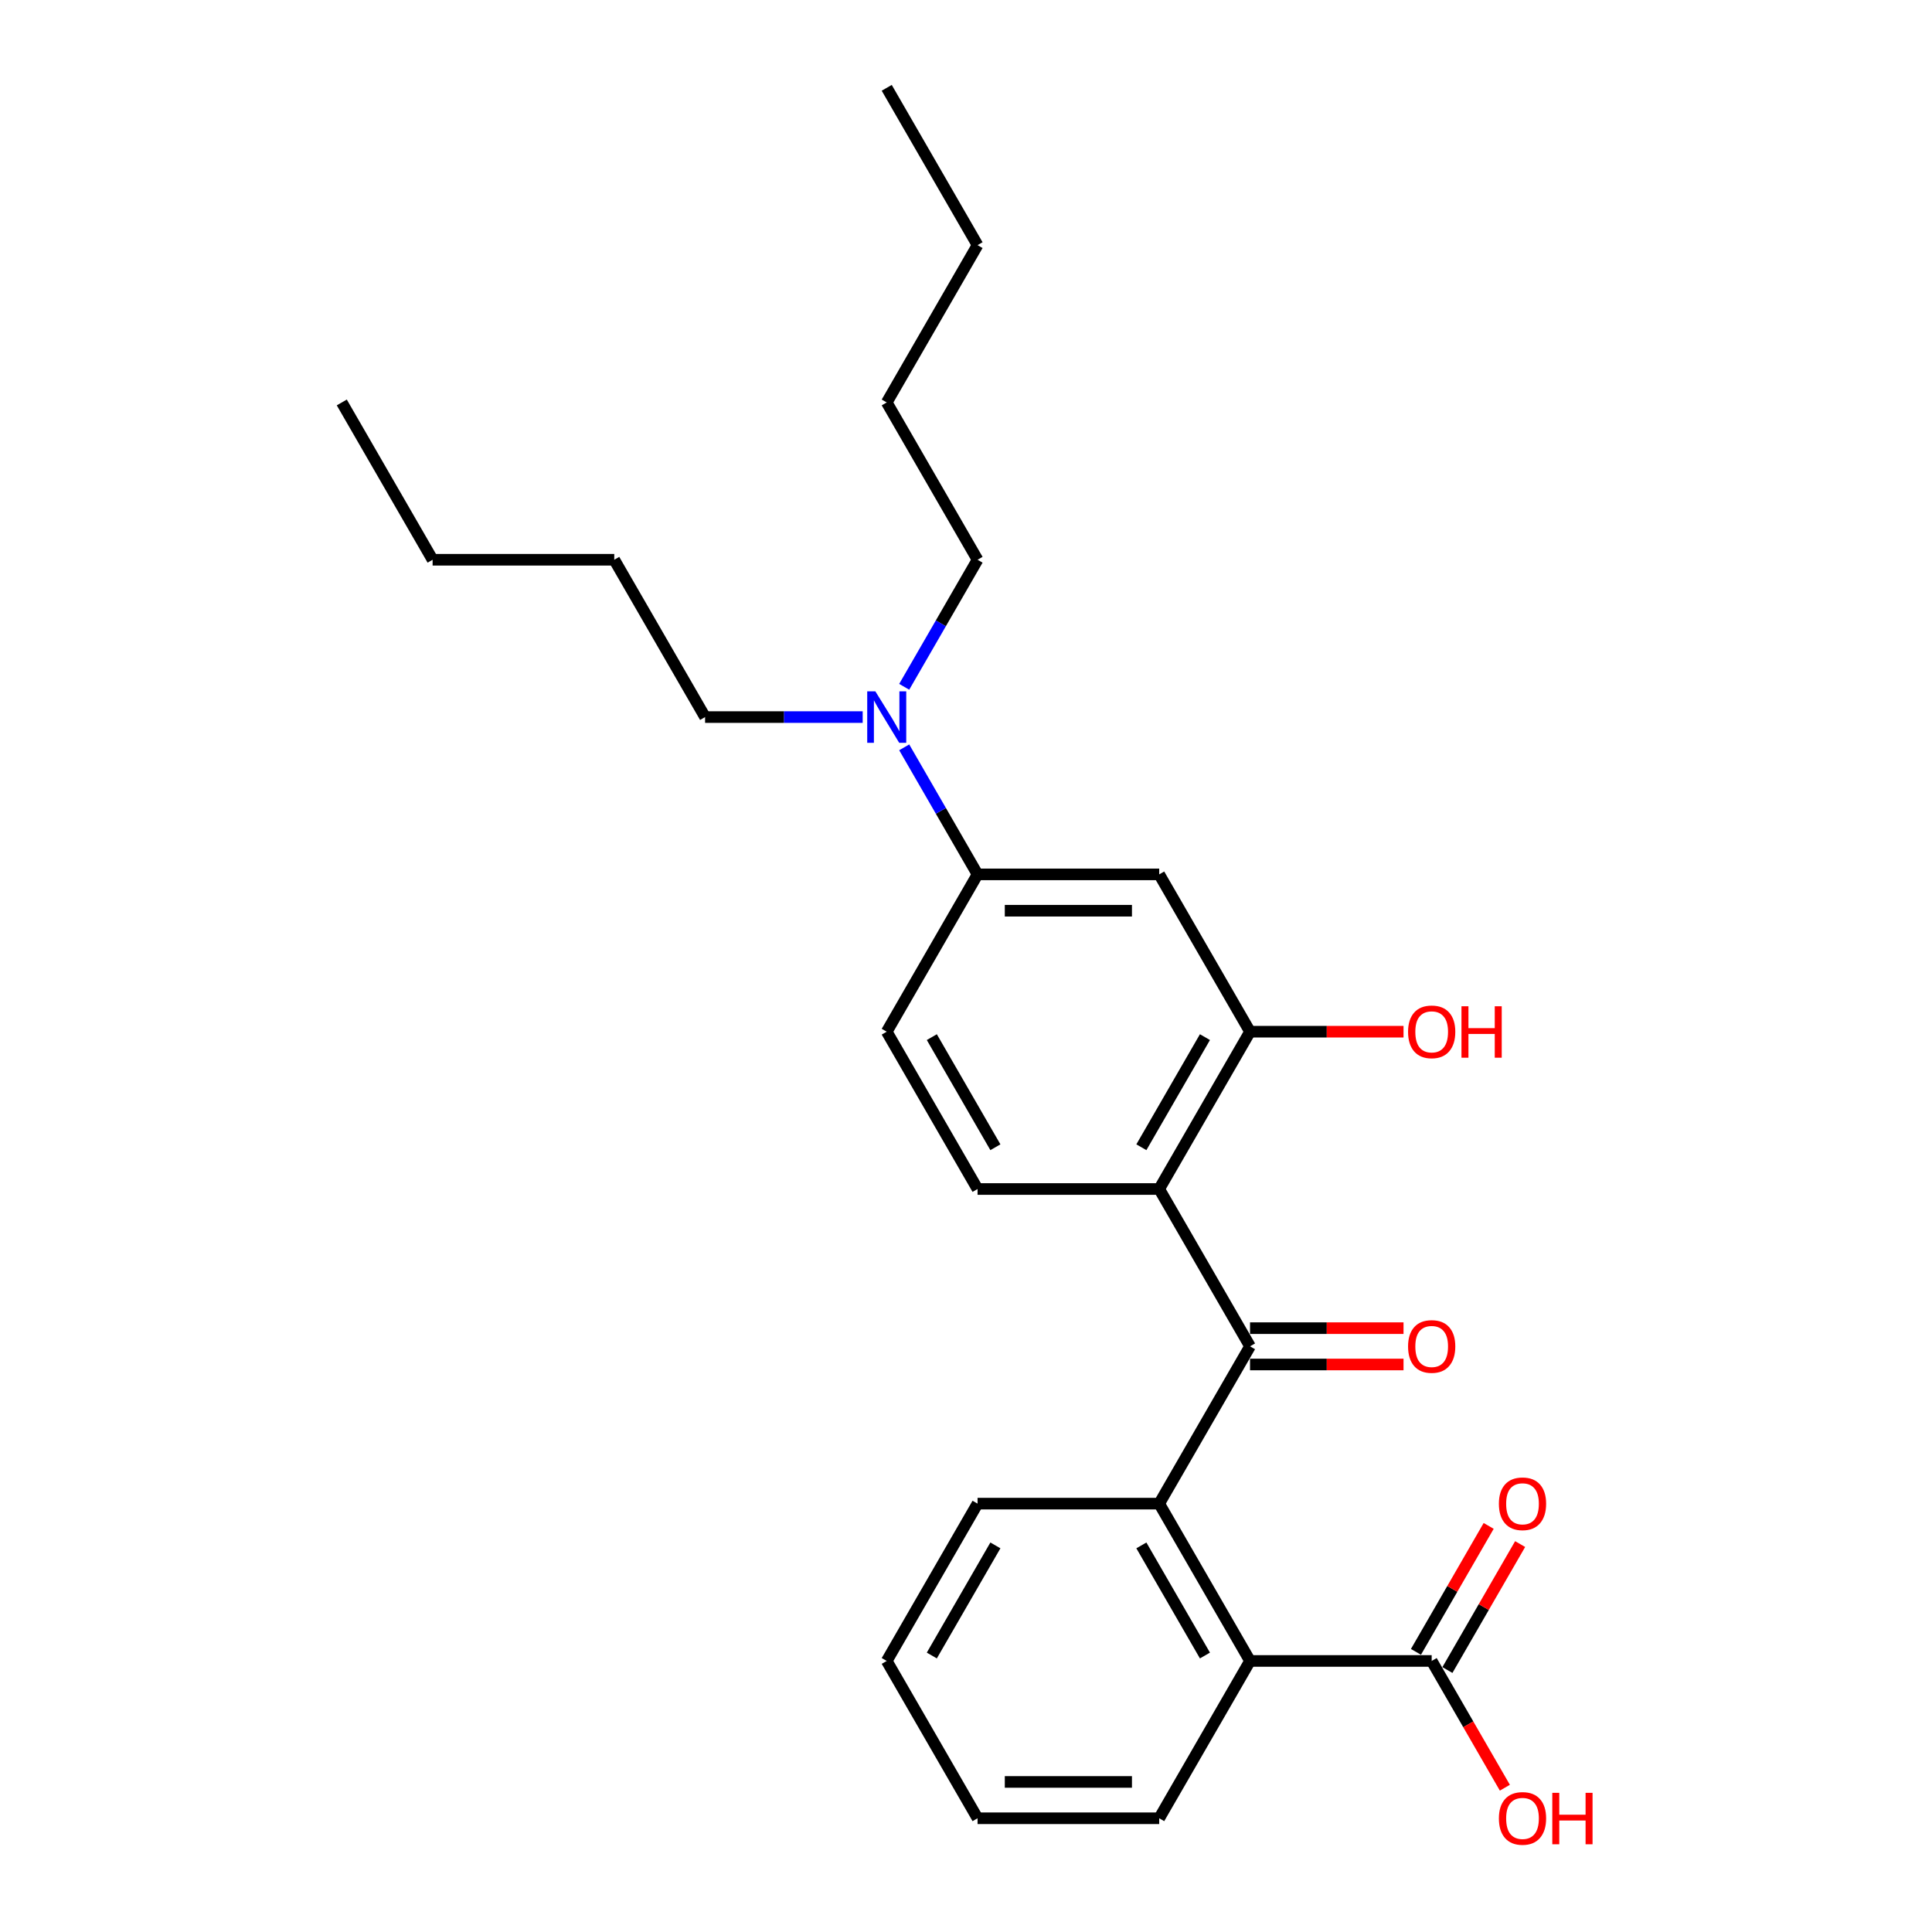 <?xml version='1.0' encoding='iso-8859-1'?>
<svg version='1.1' baseProfile='full'
              xmlns='http://www.w3.org/2000/svg'
                      xmlns:rdkit='http://www.rdkit.org/xml'
                      xmlns:xlink='http://www.w3.org/1999/xlink'
                  xml:space='preserve'
width='1000px' height='1000px' viewBox='0 0 1000 1000'>
<!-- END OF HEADER -->
<rect style='opacity:1.0;fill:#FFFFFF;stroke:none' width='1000' height='1000' x='0' y='0'> </rect>
<path class='bond-0' d='M 647.014,696.855 L 600.003,615.43' style='fill:none;fill-rule:evenodd;stroke:#000000;stroke-width:6px;stroke-linecap:butt;stroke-linejoin:miter;stroke-opacity:1' />
<path class='bond-1' d='M 647.014,696.855 L 600.003,778.28' style='fill:none;fill-rule:evenodd;stroke:#000000;stroke-width:6px;stroke-linecap:butt;stroke-linejoin:miter;stroke-opacity:1' />
<path class='bond-8' d='M 647.014,706.257 L 686.738,706.257' style='fill:none;fill-rule:evenodd;stroke:#000000;stroke-width:6px;stroke-linecap:butt;stroke-linejoin:miter;stroke-opacity:1' />
<path class='bond-8' d='M 686.738,706.257 L 726.462,706.257' style='fill:none;fill-rule:evenodd;stroke:#FF0000;stroke-width:6px;stroke-linecap:butt;stroke-linejoin:miter;stroke-opacity:1' />
<path class='bond-8' d='M 647.014,687.453 L 686.738,687.453' style='fill:none;fill-rule:evenodd;stroke:#000000;stroke-width:6px;stroke-linecap:butt;stroke-linejoin:miter;stroke-opacity:1' />
<path class='bond-8' d='M 686.738,687.453 L 726.462,687.453' style='fill:none;fill-rule:evenodd;stroke:#FF0000;stroke-width:6px;stroke-linecap:butt;stroke-linejoin:miter;stroke-opacity:1' />
<path class='bond-2' d='M 600.003,615.43 L 647.014,534.005' style='fill:none;fill-rule:evenodd;stroke:#000000;stroke-width:6px;stroke-linecap:butt;stroke-linejoin:miter;stroke-opacity:1' />
<path class='bond-2' d='M 590.77,593.814 L 623.678,536.816' style='fill:none;fill-rule:evenodd;stroke:#000000;stroke-width:6px;stroke-linecap:butt;stroke-linejoin:miter;stroke-opacity:1' />
<path class='bond-7' d='M 600.003,615.43 L 505.982,615.43' style='fill:none;fill-rule:evenodd;stroke:#000000;stroke-width:6px;stroke-linecap:butt;stroke-linejoin:miter;stroke-opacity:1' />
<path class='bond-3' d='M 600.003,778.28 L 647.014,859.705' style='fill:none;fill-rule:evenodd;stroke:#000000;stroke-width:6px;stroke-linecap:butt;stroke-linejoin:miter;stroke-opacity:1' />
<path class='bond-3' d='M 590.77,799.896 L 623.678,856.893' style='fill:none;fill-rule:evenodd;stroke:#000000;stroke-width:6px;stroke-linecap:butt;stroke-linejoin:miter;stroke-opacity:1' />
<path class='bond-14' d='M 600.003,778.28 L 505.982,778.28' style='fill:none;fill-rule:evenodd;stroke:#000000;stroke-width:6px;stroke-linecap:butt;stroke-linejoin:miter;stroke-opacity:1' />
<path class='bond-4' d='M 647.014,534.005 L 600.003,452.58' style='fill:none;fill-rule:evenodd;stroke:#000000;stroke-width:6px;stroke-linecap:butt;stroke-linejoin:miter;stroke-opacity:1' />
<path class='bond-12' d='M 647.014,534.005 L 686.738,534.005' style='fill:none;fill-rule:evenodd;stroke:#000000;stroke-width:6px;stroke-linecap:butt;stroke-linejoin:miter;stroke-opacity:1' />
<path class='bond-12' d='M 686.738,534.005 L 726.462,534.005' style='fill:none;fill-rule:evenodd;stroke:#FF0000;stroke-width:6px;stroke-linecap:butt;stroke-linejoin:miter;stroke-opacity:1' />
<path class='bond-5' d='M 647.014,859.705 L 741.036,859.705' style='fill:none;fill-rule:evenodd;stroke:#000000;stroke-width:6px;stroke-linecap:butt;stroke-linejoin:miter;stroke-opacity:1' />
<path class='bond-15' d='M 647.014,859.705 L 600.003,941.13' style='fill:none;fill-rule:evenodd;stroke:#000000;stroke-width:6px;stroke-linecap:butt;stroke-linejoin:miter;stroke-opacity:1' />
<path class='bond-27' d='M 600.003,452.58 L 505.982,452.58' style='fill:none;fill-rule:evenodd;stroke:#000000;stroke-width:6px;stroke-linecap:butt;stroke-linejoin:miter;stroke-opacity:1' />
<path class='bond-27' d='M 585.9,471.384 L 520.085,471.384' style='fill:none;fill-rule:evenodd;stroke:#000000;stroke-width:6px;stroke-linecap:butt;stroke-linejoin:miter;stroke-opacity:1' />
<path class='bond-11' d='M 749.178,864.406 L 767.999,831.808' style='fill:none;fill-rule:evenodd;stroke:#000000;stroke-width:6px;stroke-linecap:butt;stroke-linejoin:miter;stroke-opacity:1' />
<path class='bond-11' d='M 767.999,831.808 L 786.82,799.209' style='fill:none;fill-rule:evenodd;stroke:#FF0000;stroke-width:6px;stroke-linecap:butt;stroke-linejoin:miter;stroke-opacity:1' />
<path class='bond-11' d='M 732.893,855.004 L 751.714,822.406' style='fill:none;fill-rule:evenodd;stroke:#000000;stroke-width:6px;stroke-linecap:butt;stroke-linejoin:miter;stroke-opacity:1' />
<path class='bond-11' d='M 751.714,822.406 L 770.535,789.807' style='fill:none;fill-rule:evenodd;stroke:#FF0000;stroke-width:6px;stroke-linecap:butt;stroke-linejoin:miter;stroke-opacity:1' />
<path class='bond-13' d='M 741.036,859.705 L 759.976,892.51' style='fill:none;fill-rule:evenodd;stroke:#000000;stroke-width:6px;stroke-linecap:butt;stroke-linejoin:miter;stroke-opacity:1' />
<path class='bond-13' d='M 759.976,892.51 L 778.916,925.316' style='fill:none;fill-rule:evenodd;stroke:#FF0000;stroke-width:6px;stroke-linecap:butt;stroke-linejoin:miter;stroke-opacity:1' />
<path class='bond-6' d='M 505.982,452.58 L 458.971,534.005' style='fill:none;fill-rule:evenodd;stroke:#000000;stroke-width:6px;stroke-linecap:butt;stroke-linejoin:miter;stroke-opacity:1' />
<path class='bond-9' d='M 505.982,452.58 L 486.998,419.699' style='fill:none;fill-rule:evenodd;stroke:#000000;stroke-width:6px;stroke-linecap:butt;stroke-linejoin:miter;stroke-opacity:1' />
<path class='bond-9' d='M 486.998,419.699 L 468.015,386.819' style='fill:none;fill-rule:evenodd;stroke:#0000FF;stroke-width:6px;stroke-linecap:butt;stroke-linejoin:miter;stroke-opacity:1' />
<path class='bond-10' d='M 505.982,615.43 L 458.971,534.005' style='fill:none;fill-rule:evenodd;stroke:#000000;stroke-width:6px;stroke-linecap:butt;stroke-linejoin:miter;stroke-opacity:1' />
<path class='bond-10' d='M 515.215,593.814 L 482.308,536.816' style='fill:none;fill-rule:evenodd;stroke:#000000;stroke-width:6px;stroke-linecap:butt;stroke-linejoin:miter;stroke-opacity:1' />
<path class='bond-16' d='M 468.015,355.491 L 486.998,322.61' style='fill:none;fill-rule:evenodd;stroke:#0000FF;stroke-width:6px;stroke-linecap:butt;stroke-linejoin:miter;stroke-opacity:1' />
<path class='bond-16' d='M 486.998,322.61 L 505.982,289.73' style='fill:none;fill-rule:evenodd;stroke:#000000;stroke-width:6px;stroke-linecap:butt;stroke-linejoin:miter;stroke-opacity:1' />
<path class='bond-17' d='M 446.523,371.155 L 405.736,371.155' style='fill:none;fill-rule:evenodd;stroke:#0000FF;stroke-width:6px;stroke-linecap:butt;stroke-linejoin:miter;stroke-opacity:1' />
<path class='bond-17' d='M 405.736,371.155 L 364.95,371.155' style='fill:none;fill-rule:evenodd;stroke:#000000;stroke-width:6px;stroke-linecap:butt;stroke-linejoin:miter;stroke-opacity:1' />
<path class='bond-22' d='M 505.982,778.28 L 458.971,859.705' style='fill:none;fill-rule:evenodd;stroke:#000000;stroke-width:6px;stroke-linecap:butt;stroke-linejoin:miter;stroke-opacity:1' />
<path class='bond-22' d='M 515.215,799.896 L 482.308,856.893' style='fill:none;fill-rule:evenodd;stroke:#000000;stroke-width:6px;stroke-linecap:butt;stroke-linejoin:miter;stroke-opacity:1' />
<path class='bond-26' d='M 600.003,941.13 L 505.982,941.13' style='fill:none;fill-rule:evenodd;stroke:#000000;stroke-width:6px;stroke-linecap:butt;stroke-linejoin:miter;stroke-opacity:1' />
<path class='bond-26' d='M 585.9,922.326 L 520.085,922.326' style='fill:none;fill-rule:evenodd;stroke:#000000;stroke-width:6px;stroke-linecap:butt;stroke-linejoin:miter;stroke-opacity:1' />
<path class='bond-18' d='M 505.982,289.73 L 458.971,208.305' style='fill:none;fill-rule:evenodd;stroke:#000000;stroke-width:6px;stroke-linecap:butt;stroke-linejoin:miter;stroke-opacity:1' />
<path class='bond-19' d='M 364.95,371.155 L 317.939,289.73' style='fill:none;fill-rule:evenodd;stroke:#000000;stroke-width:6px;stroke-linecap:butt;stroke-linejoin:miter;stroke-opacity:1' />
<path class='bond-21' d='M 458.971,208.305 L 505.982,126.88' style='fill:none;fill-rule:evenodd;stroke:#000000;stroke-width:6px;stroke-linecap:butt;stroke-linejoin:miter;stroke-opacity:1' />
<path class='bond-20' d='M 317.939,289.73 L 223.917,289.73' style='fill:none;fill-rule:evenodd;stroke:#000000;stroke-width:6px;stroke-linecap:butt;stroke-linejoin:miter;stroke-opacity:1' />
<path class='bond-24' d='M 223.917,289.73 L 176.906,208.305' style='fill:none;fill-rule:evenodd;stroke:#000000;stroke-width:6px;stroke-linecap:butt;stroke-linejoin:miter;stroke-opacity:1' />
<path class='bond-25' d='M 505.982,126.88 L 458.971,45.455' style='fill:none;fill-rule:evenodd;stroke:#000000;stroke-width:6px;stroke-linecap:butt;stroke-linejoin:miter;stroke-opacity:1' />
<path class='bond-23' d='M 458.971,859.705 L 505.982,941.13' style='fill:none;fill-rule:evenodd;stroke:#000000;stroke-width:6px;stroke-linecap:butt;stroke-linejoin:miter;stroke-opacity:1' />
<path  class='atom-9' d='M 728.813 696.93
Q 728.813 690.537, 731.972 686.964
Q 735.131 683.391, 741.036 683.391
Q 746.94 683.391, 750.099 686.964
Q 753.259 690.537, 753.259 696.93
Q 753.259 703.399, 750.062 707.085
Q 746.865 710.733, 741.036 710.733
Q 735.169 710.733, 731.972 707.085
Q 728.813 703.436, 728.813 696.93
M 741.036 707.724
Q 745.097 707.724, 747.279 705.016
Q 749.498 702.271, 749.498 696.93
Q 749.498 691.703, 747.279 689.07
Q 745.097 686.4, 741.036 686.4
Q 736.974 686.4, 734.755 689.032
Q 732.574 691.665, 732.574 696.93
Q 732.574 702.308, 734.755 705.016
Q 736.974 707.724, 741.036 707.724
' fill='#FF0000'/>
<path  class='atom-10' d='M 453.085 357.841
L 461.811 371.945
Q 462.676 373.336, 464.067 375.856
Q 465.459 378.376, 465.534 378.526
L 465.534 357.841
L 469.069 357.841
L 469.069 384.468
L 465.421 384.468
L 456.056 369.049
Q 454.966 367.243, 453.8 365.175
Q 452.672 363.107, 452.333 362.467
L 452.333 384.468
L 448.873 384.468
L 448.873 357.841
L 453.085 357.841
' fill='#0000FF'/>
<path  class='atom-12' d='M 775.824 778.355
Q 775.824 771.962, 778.983 768.389
Q 782.142 764.816, 788.047 764.816
Q 793.951 764.816, 797.11 768.389
Q 800.269 771.962, 800.269 778.355
Q 800.269 784.824, 797.073 788.51
Q 793.876 792.158, 788.047 792.158
Q 782.18 792.158, 778.983 788.51
Q 775.824 784.862, 775.824 778.355
M 788.047 789.149
Q 792.108 789.149, 794.29 786.441
Q 796.508 783.696, 796.508 778.355
Q 796.508 773.128, 794.29 770.495
Q 792.108 767.825, 788.047 767.825
Q 783.985 767.825, 781.766 770.457
Q 779.585 773.09, 779.585 778.355
Q 779.585 783.733, 781.766 786.441
Q 783.985 789.149, 788.047 789.149
' fill='#FF0000'/>
<path  class='atom-13' d='M 728.813 534.08
Q 728.813 527.687, 731.972 524.114
Q 735.131 520.541, 741.036 520.541
Q 746.94 520.541, 750.099 524.114
Q 753.259 527.687, 753.259 534.08
Q 753.259 540.549, 750.062 544.234
Q 746.865 547.882, 741.036 547.882
Q 735.169 547.882, 731.972 544.234
Q 728.813 540.586, 728.813 534.08
M 741.036 544.874
Q 745.097 544.874, 747.279 542.166
Q 749.498 539.421, 749.498 534.08
Q 749.498 528.852, 747.279 526.22
Q 745.097 523.55, 741.036 523.55
Q 736.974 523.55, 734.755 526.182
Q 732.574 528.815, 732.574 534.08
Q 732.574 539.458, 734.755 542.166
Q 736.974 544.874, 741.036 544.874
' fill='#FF0000'/>
<path  class='atom-13' d='M 756.455 520.842
L 760.066 520.842
L 760.066 532.162
L 773.68 532.162
L 773.68 520.842
L 777.29 520.842
L 777.29 547.469
L 773.68 547.469
L 773.68 535.171
L 760.066 535.171
L 760.066 547.469
L 756.455 547.469
L 756.455 520.842
' fill='#FF0000'/>
<path  class='atom-14' d='M 775.824 941.205
Q 775.824 934.812, 778.983 931.239
Q 782.142 927.666, 788.047 927.666
Q 793.951 927.666, 797.11 931.239
Q 800.269 934.812, 800.269 941.205
Q 800.269 947.674, 797.073 951.36
Q 793.876 955.008, 788.047 955.008
Q 782.18 955.008, 778.983 951.36
Q 775.824 947.712, 775.824 941.205
M 788.047 951.999
Q 792.108 951.999, 794.29 949.291
Q 796.508 946.546, 796.508 941.205
Q 796.508 935.978, 794.29 933.345
Q 792.108 930.675, 788.047 930.675
Q 783.985 930.675, 781.766 933.308
Q 779.585 935.94, 779.585 941.205
Q 779.585 946.583, 781.766 949.291
Q 783.985 951.999, 788.047 951.999
' fill='#FF0000'/>
<path  class='atom-14' d='M 803.466 927.967
L 807.077 927.967
L 807.077 939.287
L 820.691 939.287
L 820.691 927.967
L 824.301 927.967
L 824.301 954.594
L 820.691 954.594
L 820.691 942.296
L 807.077 942.296
L 807.077 954.594
L 803.466 954.594
L 803.466 927.967
' fill='#FF0000'/>
</svg>
